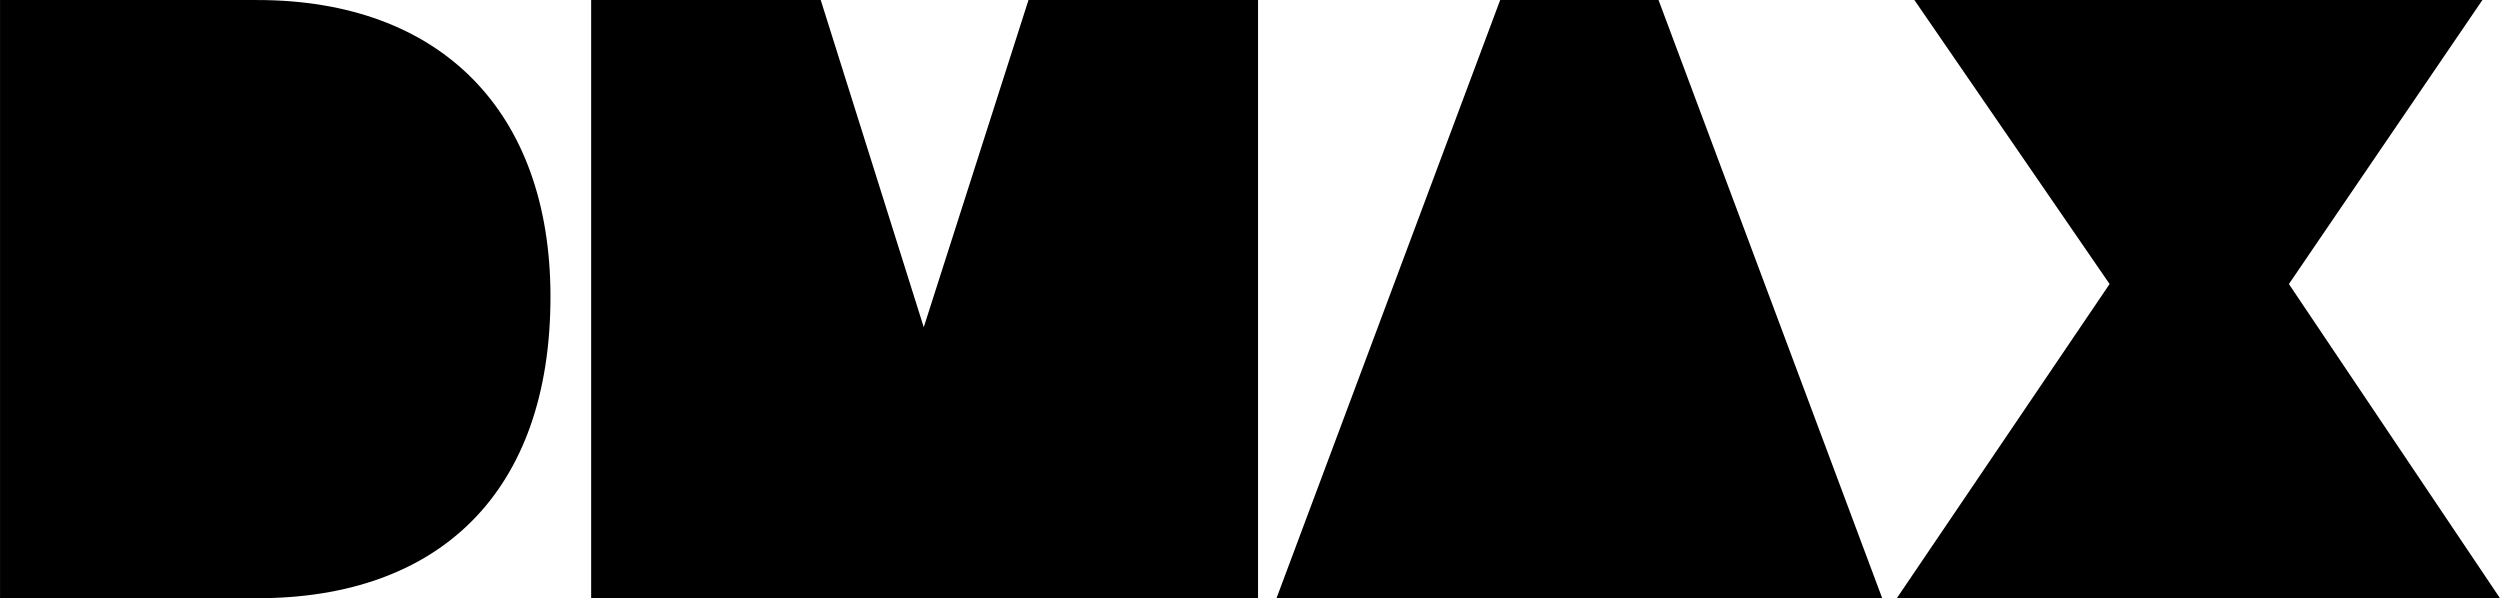 <?xml version="1.0" encoding="utf-8"?>
<!-- Generator: Adobe Illustrator 15.1.0, SVG Export Plug-In . SVG Version: 6.00 Build 0)  -->
<!DOCTYPE svg PUBLIC "-//W3C//DTD SVG 1.1//EN" "http://www.w3.org/Graphics/SVG/1.1/DTD/svg11.dtd">
<svg version="1.1" id="Warstwa_1" xmlns="http://www.w3.org/2000/svg" xmlns:xlink="http://www.w3.org/1999/xlink" x="0px" y="0px"
	 width="80px" height="19.143px" viewBox="-0.059 60.857 80 19.143" enable-background="new -0.059 60.857 80 19.143"
	 xml:space="preserve">
<g>
	<path d="M-0.058,80h8.231c5.817,0,9.383-3.378,9.383-9.651c0-5.925-3.512-9.491-9.383-9.491h-8.231V80z"/>
	<polygon points="18.858,80 40.198,80 40.198,60.857 32.853,60.857 29.501,71.328 26.204,60.857 18.858,60.857 	"/>
	<polygon points="40.789,80 60.172,80 53.014,60.857 47.947,60.857 	"/>
	<polygon points="60.639,80 66.376,80 73.883,80 79.941,80 73.186,69.946 79.378,60.858 73.695,60.858 67.073,60.858 61.202,60.858 
		67.448,69.946 	"/>
</g>
</svg>
